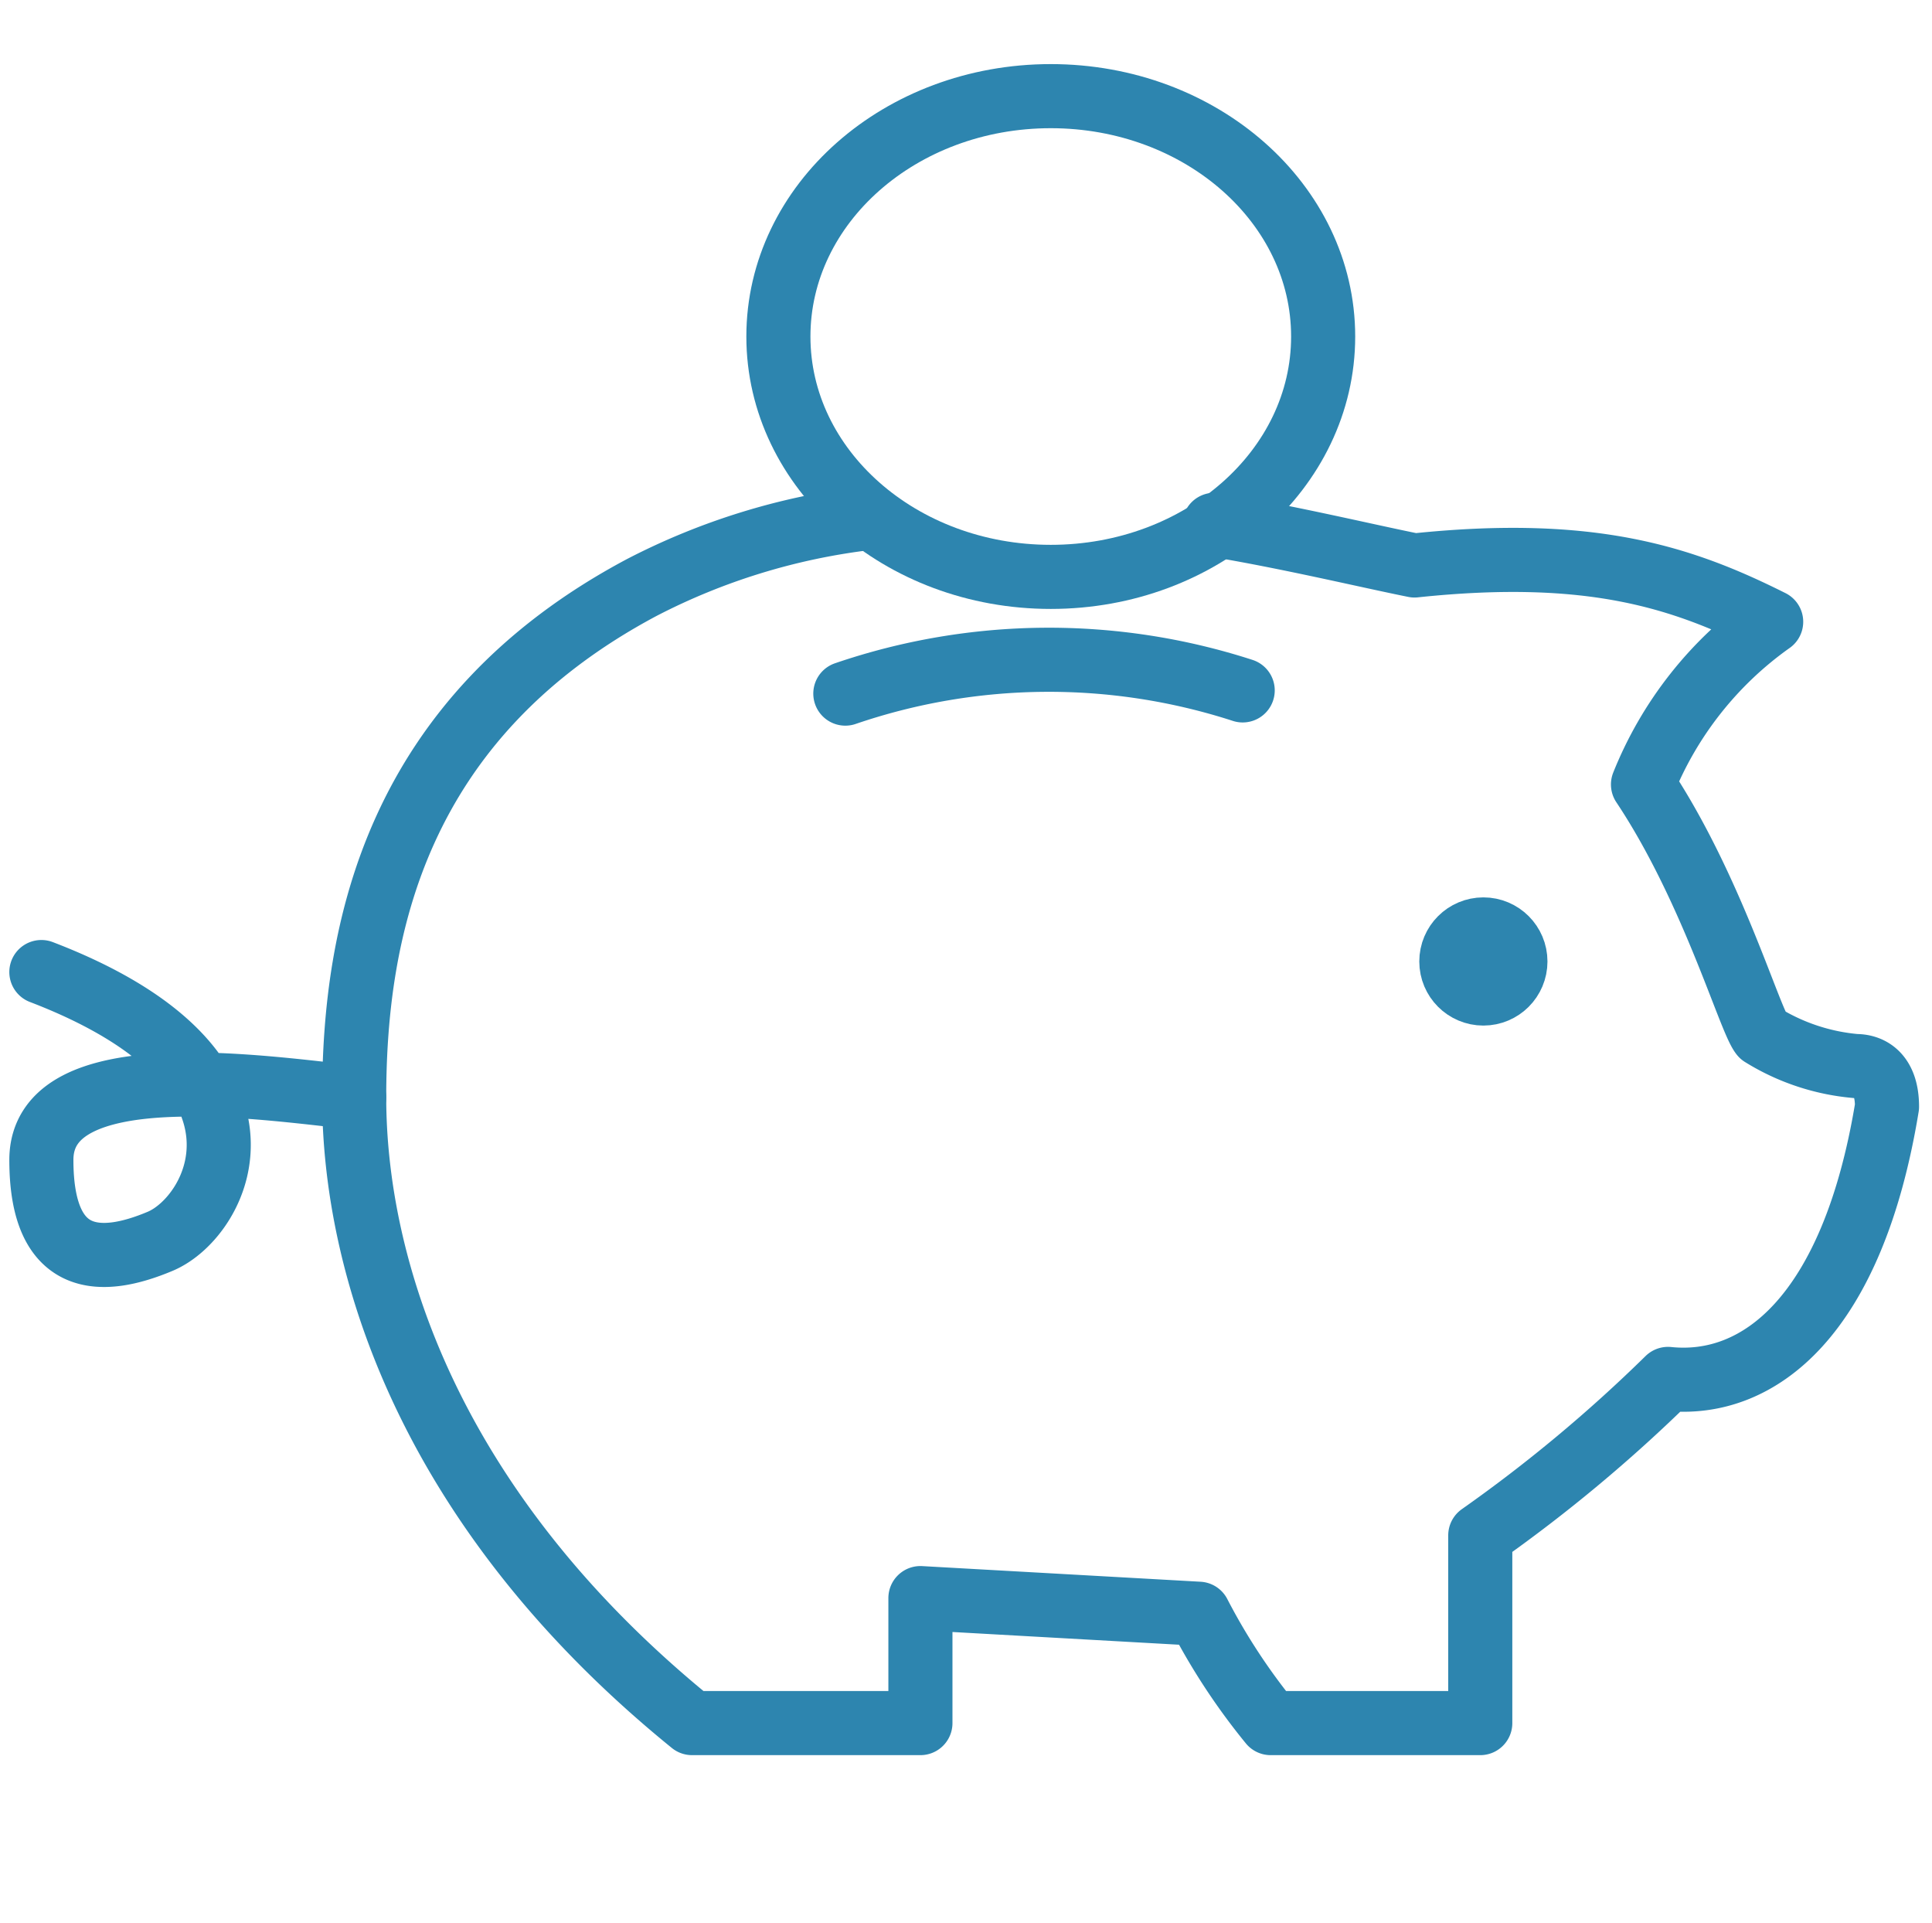 <svg xmlns="http://www.w3.org/2000/svg" width="60.291" height="60" viewBox="0 0 60.291 60">
  <g id="Group_250" data-name="Group 250" transform="translate(-971.709 -2651)">
    <g id="Group_13" data-name="Group 13" transform="translate(970.5 2648)">
      <path id="Path_58" data-name="Path 58" d="M28.413,19.5a20.585,20.585,0,0,0-6.931,2.148C13.769,25.748,12.5,32.386,12.5,37.56s2.245,12.789,10.543,19.525H30.17v-3.9l8.688.488A19.634,19.634,0,0,0,41.1,57.085h6.541V51.228A46.831,46.831,0,0,0,53.5,46.346c2.831.293,5.76-1.952,6.834-8.493,0-.976-.488-1.269-.976-1.269a6.645,6.645,0,0,1-2.929-.976c-.39-.488-1.562-4.588-3.71-7.81a11.417,11.417,0,0,1,4-5.076c-2.733-1.367-5.565-2.343-11.129-1.757-1.464-.293-3.9-.879-6.248-1.269" transform="translate(-0.238 -0.321)" fill="none" stroke="#2d85af" stroke-linecap="round" stroke-linejoin="round" stroke-width="2"/>
      <ellipse id="Ellipse_1" data-name="Ellipse 1" cx="8.5" cy="7.5" rx="8.5" ry="7.5" transform="translate(25.5 6)" fill="none" stroke="#2d85af" stroke-linecap="round" stroke-linejoin="round" stroke-width="2"/>
      <path id="Path_59" data-name="Path 59" d="M12.262,37.668C9.431,37.375,2.5,36.3,2.5,39.62s1.855,3.319,3.71,2.538,4.2-5.369-3.71-8.4m25.089-8.688a19.623,19.623,0,0,1,12.4-.1" transform="translate(0 -0.428)" fill="none" stroke="#2d85af" stroke-linecap="round" stroke-linejoin="round" stroke-width="2"/>
      <circle id="Ellipse_2" data-name="Ellipse 2" cx="1" cy="1" r="1" transform="translate(46.5 32)" stroke-width="2" stroke="#2d85af" stroke-linecap="round" stroke-linejoin="round" fill="none"/>
    </g>
    <rect id="Rectangle_150" data-name="Rectangle 150" width="60" height="60" transform="translate(972 2651)" fill="none"/>
  </g>
</svg>
